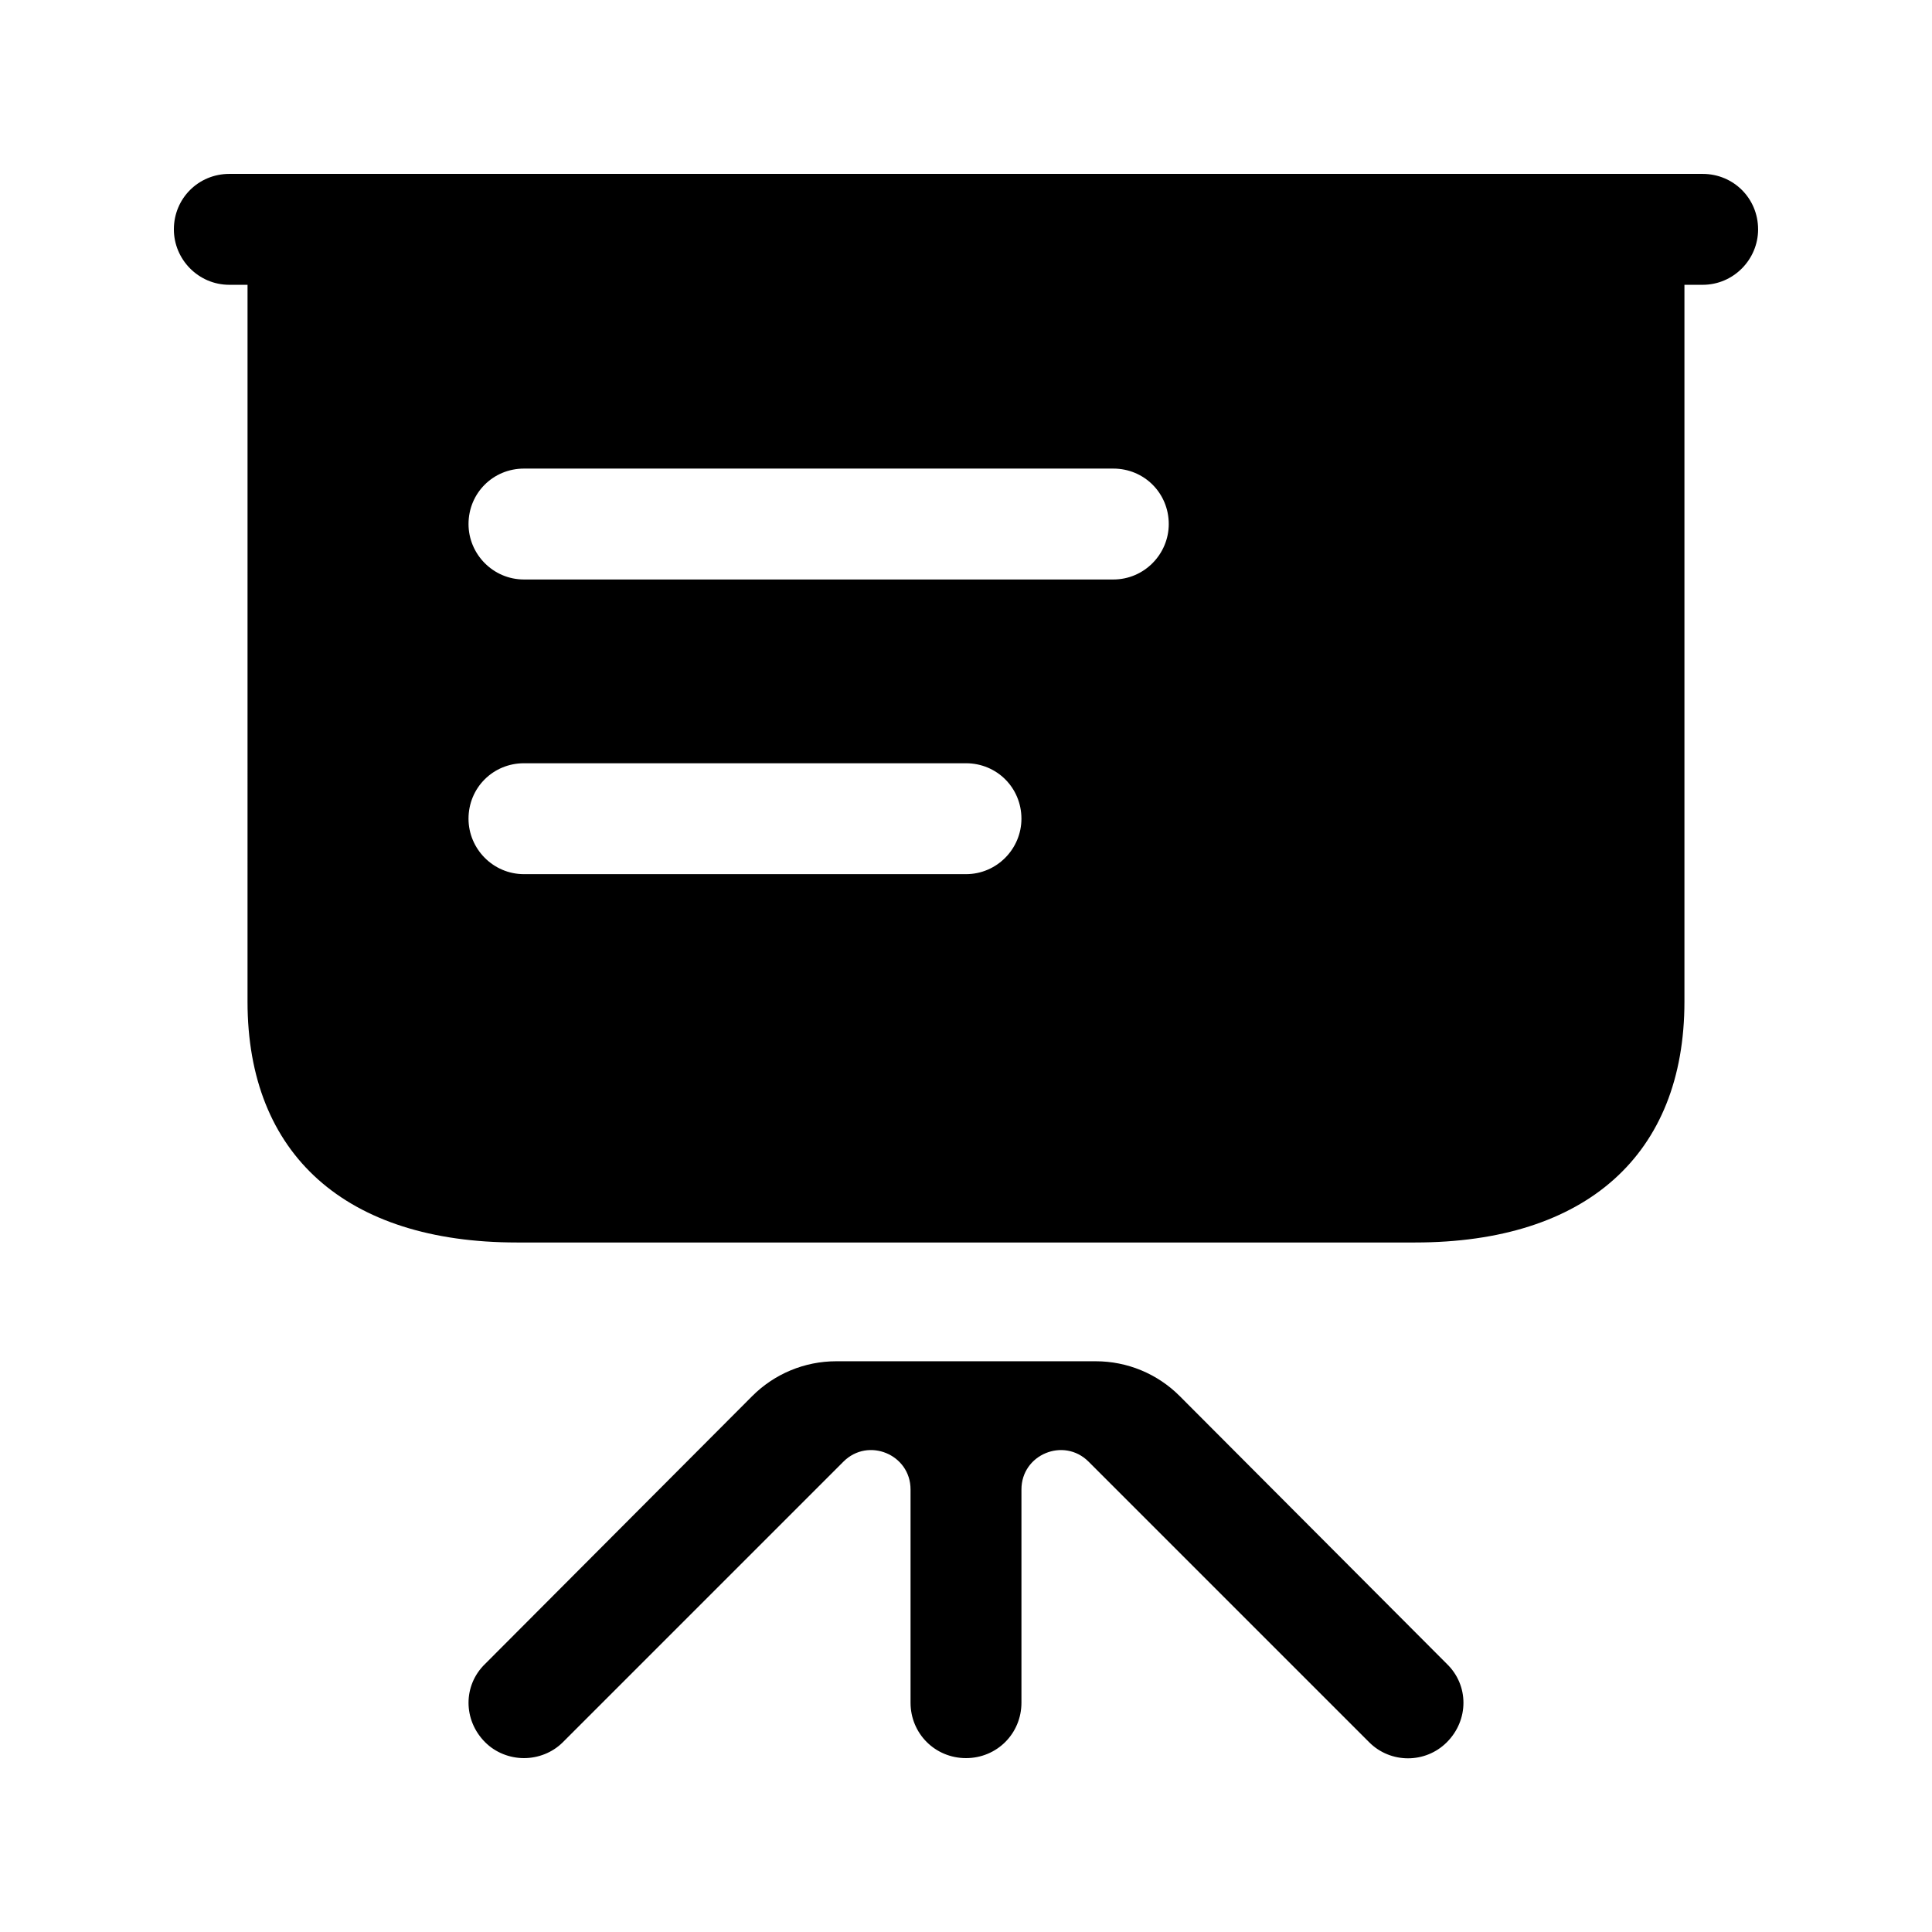 <?xml version="1.0" encoding="UTF-8"?>
<!-- Uploaded to: SVG Repo, www.svgrepo.com, Generator: SVG Repo Mixer Tools -->
<svg fill="#000000" width="800px" height="800px" version="1.1" viewBox="144 144 512 512" xmlns="http://www.w3.org/2000/svg">
 <path d="m527.42 584.94c5.879 5.668 5.879 14.906 0 20.781-5.668 5.668-14.906 5.668-20.57 0l-74.367-74.367c-6.562-6.562-17.789-1.914-17.789 7.367v56.504c-0.004 8.188-6.508 14.695-14.695 14.695s-14.695-6.508-14.695-14.695v-56.504c0-9.281-11.223-13.934-17.789-7.367l-74.367 74.367c-2.727 2.731-6.508 4.199-10.285 4.199-3.781 0-7.559-1.469-10.289-4.199-5.879-5.879-5.879-15.113 0-20.781l70.773-70.961c5.891-5.906 13.895-9.23 22.238-9.23h68.812c8.348 0 16.348 3.32 22.242 9.23zm82.496-380.16c0 7.977-6.508 14.695-14.695 14.695h-4.828v189.98c0 40.516-26.031 63.816-71.371 63.816h-238.05c-45.344 0-71.375-23.301-71.375-63.816l0.004-189.98h-4.828c-8.188 0-14.695-6.719-14.695-14.695 0-8.188 6.508-14.695 14.695-14.695h390.45c8.184 0 14.691 6.508 14.691 14.695zm-209.92 170.88c8.188 0 14.695-6.719 14.695-14.695-0.004-8.188-6.508-14.695-14.695-14.695h-117.14c-8.188 0-14.695 6.508-14.695 14.695 0 7.977 6.508 14.695 14.695 14.695zm53.738-92.785c0-8.188-6.508-14.695-14.695-14.695h-156.18c-8.188 0-14.695 6.508-14.695 14.695 0 7.977 6.508 14.695 14.695 14.695h156.18c8.188 0 14.695-6.719 14.695-14.695z"/>
</svg>